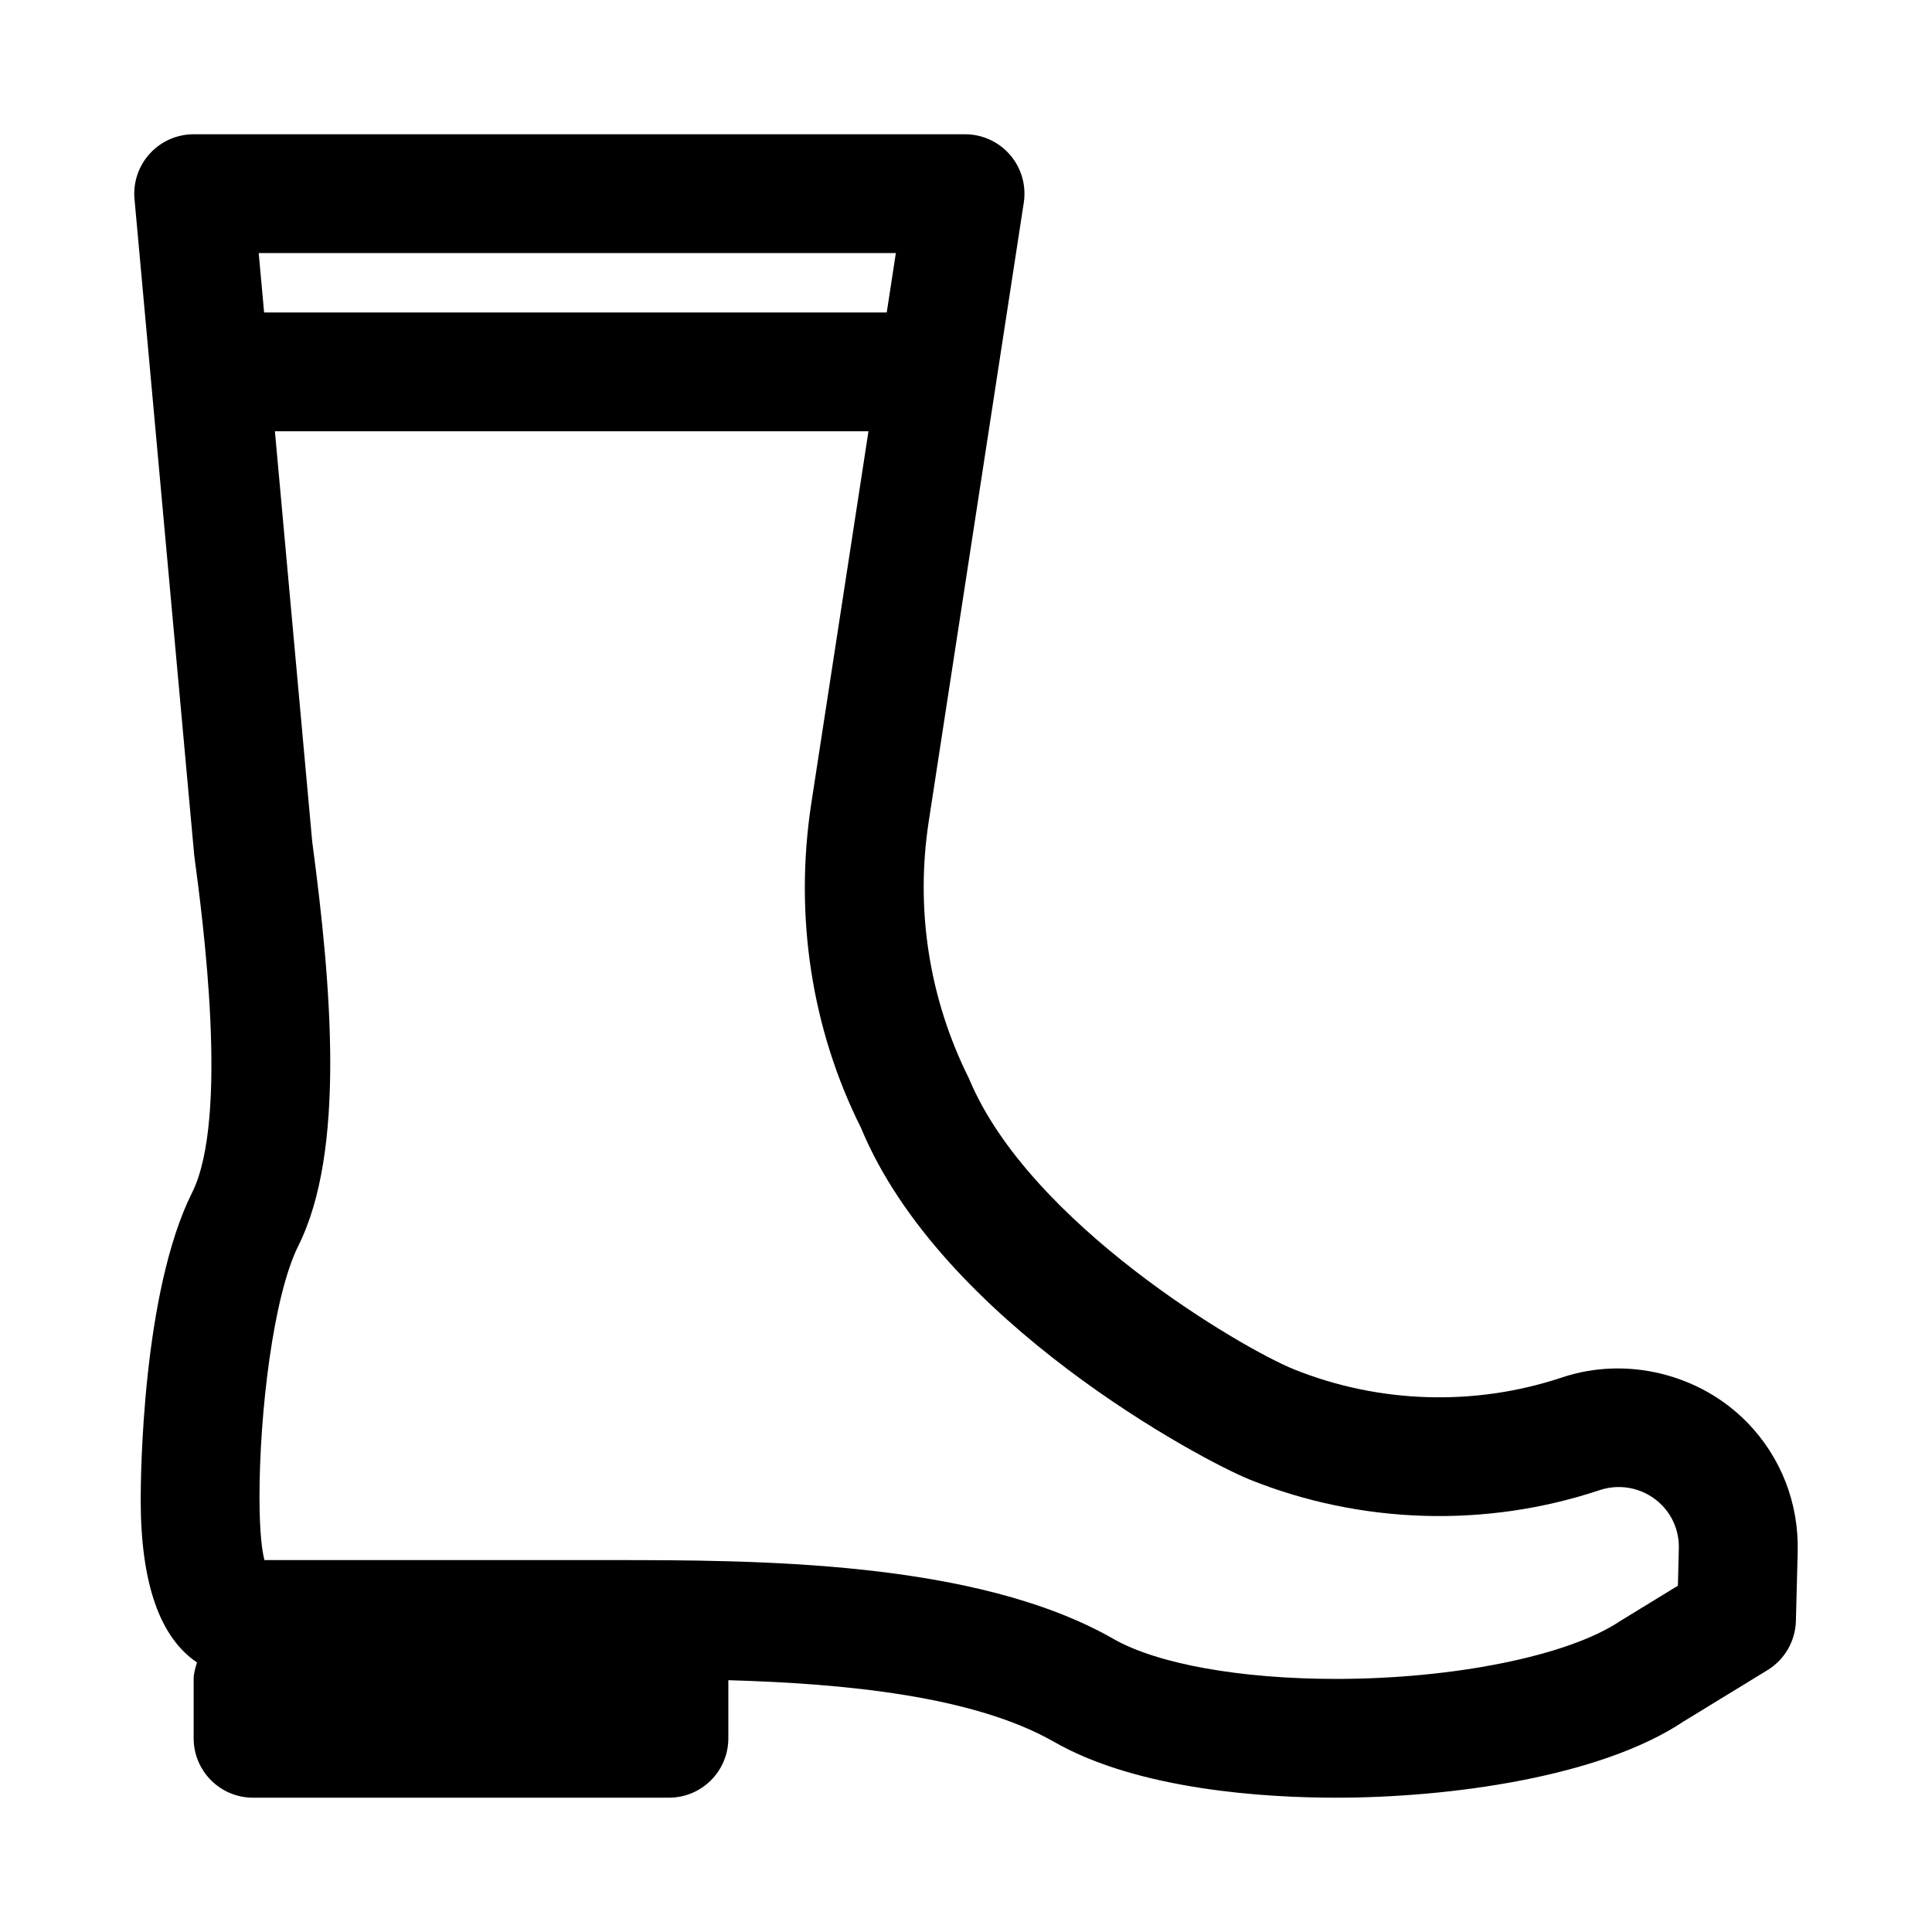 <?xml version="1.0" encoding="UTF-8"?>
<!-- Uploaded to: ICON Repo, www.svgrepo.com, Generator: ICON Repo Mixer Tools -->
<svg fill="#000000" width="800px" height="800px" version="1.1" viewBox="144 144 512 512" xmlns="http://www.w3.org/2000/svg">
 <path d="m606.99 520.93c-12.484-12.793-31.918-17.598-48.969-11.914-23.094 7.727-48.477 6.957-71.062-2.113-13.762-5.527-70.203-38.598-86.16-77.066-10.578-21.188-14.27-44.766-10.672-68.18l25.184-163.94c0.691-4.543-0.613-9.156-3.613-12.645-2.984-3.484-7.348-5.492-11.945-5.492h-204.43c-4.426 0-8.641 1.859-11.621 5.129-2.984 3.266-4.461 7.633-4.059 12.039l15.82 173.84c2.305 17.25 9.301 69.75-0.555 89.469-13.238 26.484-13.621 75.262-13.621 81.664 0.043 22.023 5.121 36.242 14.918 42.844-0.418 1.41-0.883 2.812-0.883 4.356v15.742c0 8.695 7.043 15.742 15.742 15.742h110.21c8.703 0 15.742-7.051 15.742-15.742v-15.395c30.707 0.879 64.992 4.129 86.363 16.363 22.484 12.855 56.43 14.777 74.668 14.777 29.918 0 69.973-5.398 92.145-20.219l22.203-13.582c4.551-2.781 7.394-7.688 7.535-13.023l0.477-18.344c0.316-12.914-4.434-25.098-13.414-34.316zm-225.58-309.86-2.418 15.742h-165l-1.43-15.742zm207.25 353.16-15.434 9.449c-13.656 9.125-43.883 15.25-75.184 15.25-25.34 0-47.402-3.965-59.008-10.625-36.473-20.863-94.867-20.863-133.52-20.863h-91.438c-0.602-2.328-1.293-7.09-1.309-16.645 0-22.324 3.613-53.273 10.301-66.66 12.484-25 8.824-68.473 3.676-107.05l-9.891-108.79h157.3l-15.145 98.57c-4.598 29.891 0.109 59.977 13.16 86.016 21.25 51.375 90.344 88.129 103.07 93.242 29.441 11.816 62.594 12.832 92.742 2.762 5.875-1.938 12.238-0.309 16.453 4.019 3 3.074 4.598 7.172 4.473 11.523z"/>
</svg>